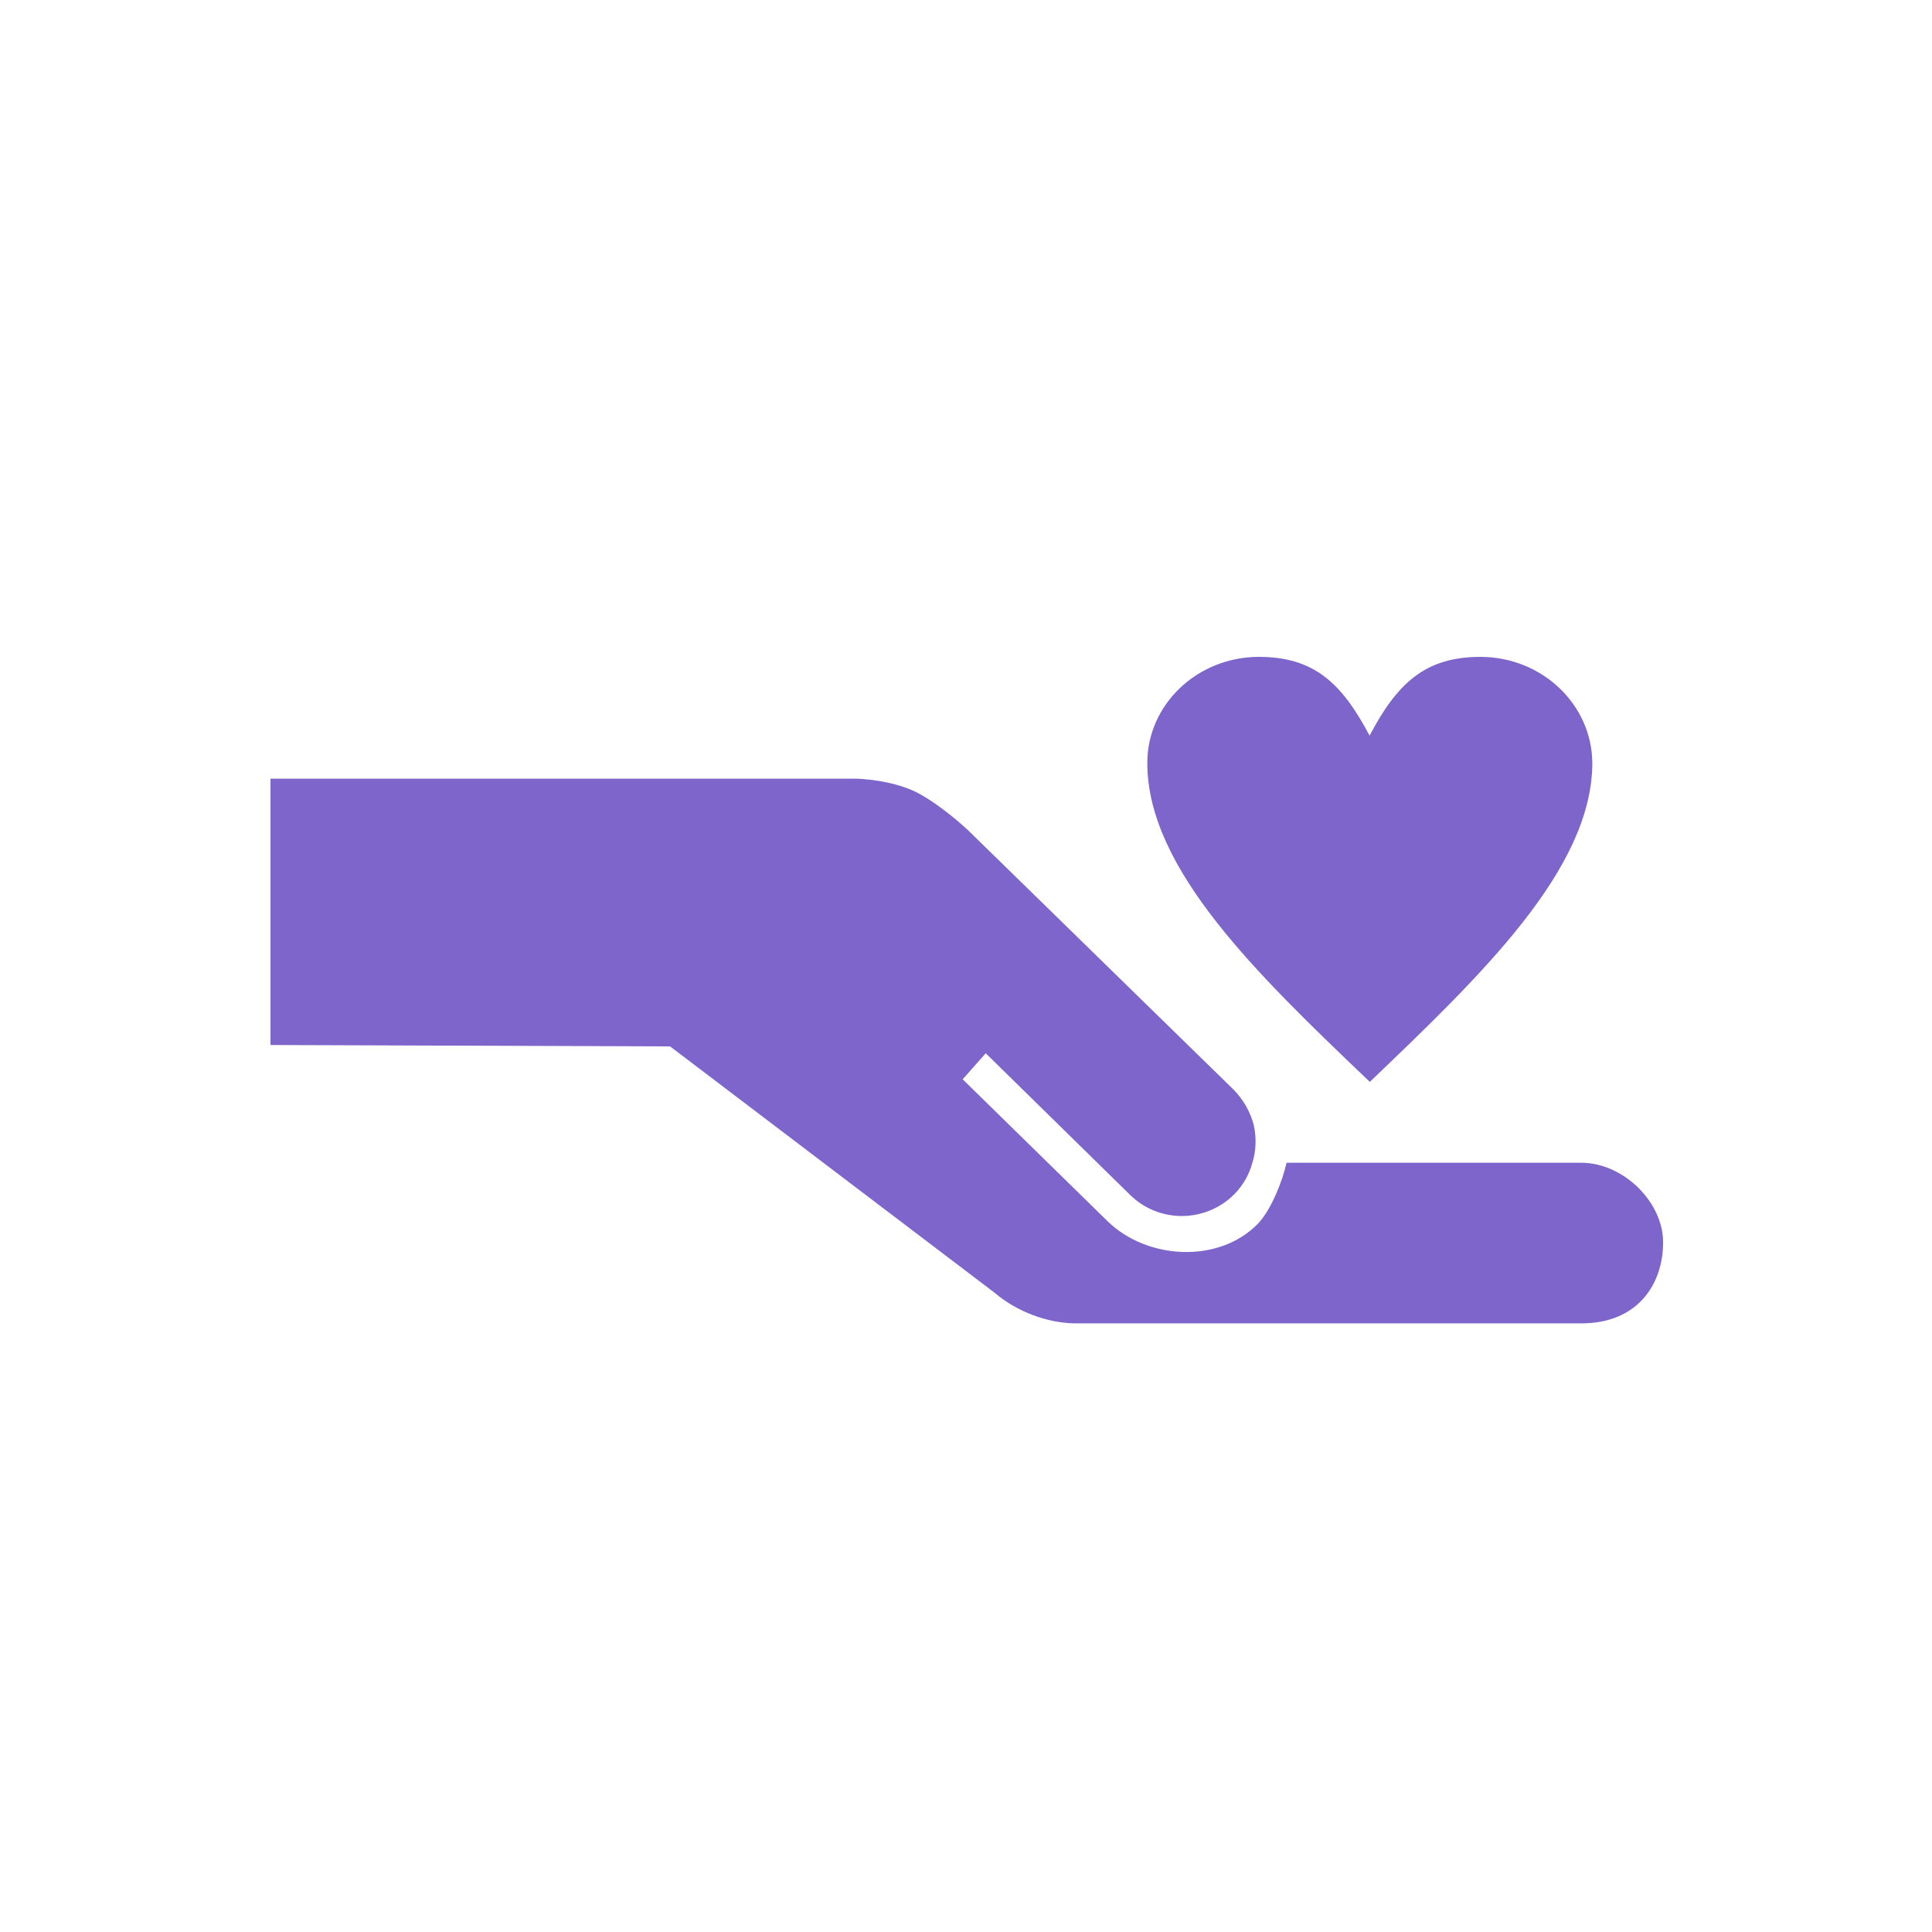 <svg width="100" height="100" viewBox="0 0 100 100" fill="none" xmlns="http://www.w3.org/2000/svg">
    <path d="M76.623 34C73.762 34 72.313 35.371 70.889 38.077C69.453 35.359 68.016 34 65.155 34C61.978 34 59.385 36.461 59.385 39.484C59.373 44.98 65.131 50.489 70.901 55.998C76.66 50.489 82.418 44.98 82.418 39.484C82.394 36.461 79.813 34 76.623 34Z" fill="#7E65CB"/>
    <path d="M64.899 58.251C65.033 58.875 65.021 59.548 64.826 60.172C64.668 60.772 64.351 61.335 63.913 61.788C62.44 63.294 60.017 63.331 58.508 61.862L51.021 54.517L49.828 55.864L57.327 63.209C59.372 65.204 63.073 65.412 65.094 63.355C65.788 62.645 66.384 61.127 66.591 60.185H81.857C83.988 60.185 86.082 62.18 86.082 64.31C86.082 66.452 84.779 68.497 81.857 68.497H55.574C54.21 68.46 52.664 67.921 51.471 66.905L34.684 54.162L14 54.089V40.305H44.337C44.337 40.305 46.346 40.342 47.722 41.162C49 41.908 50.132 42.998 50.132 42.998L63.828 56.378C64.351 56.904 64.716 57.541 64.899 58.251Z" fill="#7E65CB"/>
</svg>
